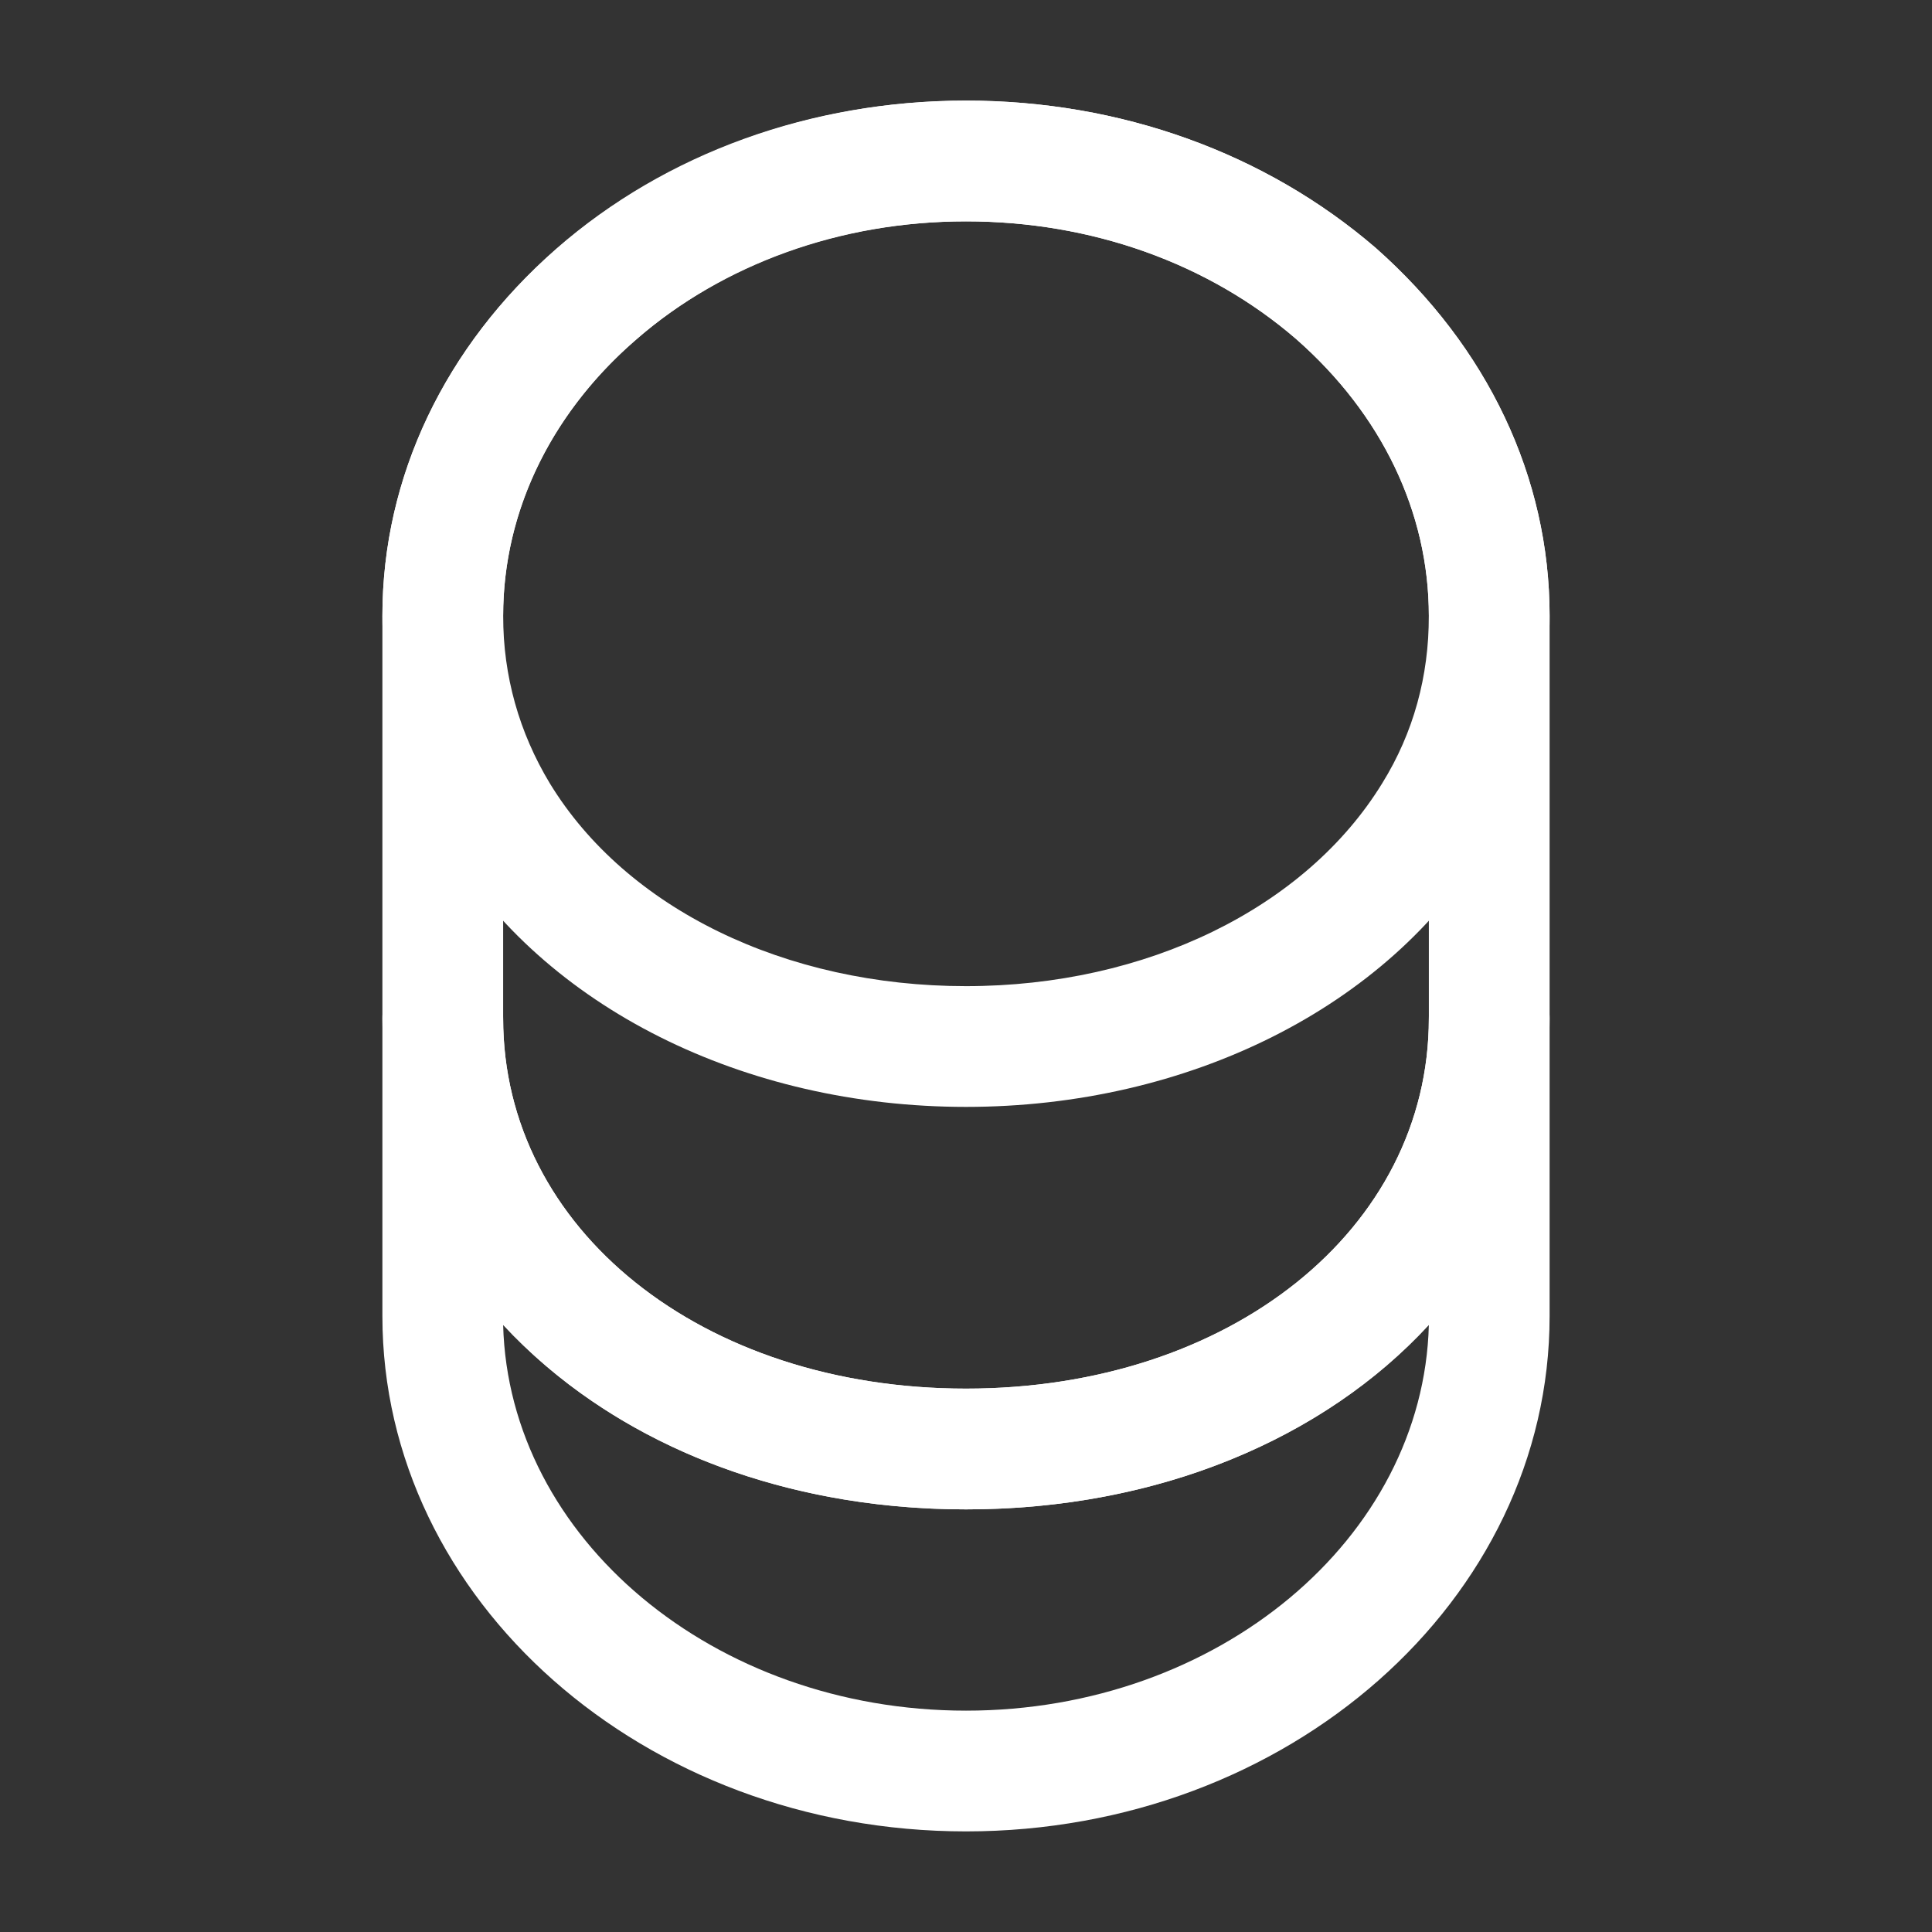 <svg width="28" height="28" viewBox="0 0 28 28" fill="none" xmlns="http://www.w3.org/2000/svg">
<rect x="0" y="0" width="28" height="28" fill="#333333" stroke="none"/>
<path d="M14 26.542C9.333 26.542 5.542 23.193 5.542 19.075V14.758C5.542 14.28 5.938 13.883 6.417 13.883C6.895 13.883 7.292 14.28 7.292 14.758C7.292 17.815 10.173 20.125 14 20.125C17.827 20.125 20.708 17.815 20.708 14.758C20.708 14.28 21.105 13.883 21.583 13.883C22.062 13.883 22.458 14.28 22.458 14.758V19.075C22.458 23.193 18.667 26.542 14 26.542ZM7.292 19.203C7.373 22.295 10.348 24.792 14 24.792C17.652 24.792 20.627 22.295 20.708 19.203C19.192 20.848 16.788 21.875 14 21.875C11.212 21.875 8.82 20.848 7.292 19.203Z" fill="white"/>
<path d="M14 16.042C10.78 16.042 7.887 14.595 6.475 12.262C5.868 11.27 5.542 10.115 5.542 8.925C5.542 6.918 6.44 5.028 8.062 3.605C9.648 2.217 11.76 1.458 14 1.458C16.24 1.458 18.34 2.217 19.938 3.593C21.56 5.028 22.458 6.918 22.458 8.925C22.458 10.115 22.132 11.258 21.525 12.262C20.113 14.595 17.22 16.042 14 16.042ZM14 3.208C12.18 3.208 10.477 3.815 9.205 4.935C7.968 6.008 7.292 7.432 7.292 8.925C7.292 9.8 7.525 10.617 7.968 11.352C9.077 13.172 11.387 14.292 14 14.292C16.613 14.292 18.923 13.16 20.032 11.352C20.487 10.617 20.708 9.8 20.708 8.925C20.708 7.432 20.032 6.008 18.783 4.912C17.512 3.815 15.82 3.208 14 3.208Z" fill="white"/>
<path d="M14 21.875C9.182 21.875 5.542 18.818 5.542 14.758V8.925C5.542 4.807 9.333 1.458 14 1.458C16.24 1.458 18.34 2.217 19.938 3.593C21.56 5.028 22.458 6.918 22.458 8.925V14.758C22.458 18.818 18.818 21.875 14 21.875ZM14 3.208C10.302 3.208 7.292 5.775 7.292 8.925V14.758C7.292 17.815 10.173 20.125 14 20.125C17.827 20.125 20.708 17.815 20.708 14.758V8.925C20.708 7.432 20.032 6.008 18.783 4.912C17.512 3.815 15.82 3.208 14 3.208Z" fill="white"/>
</svg>
